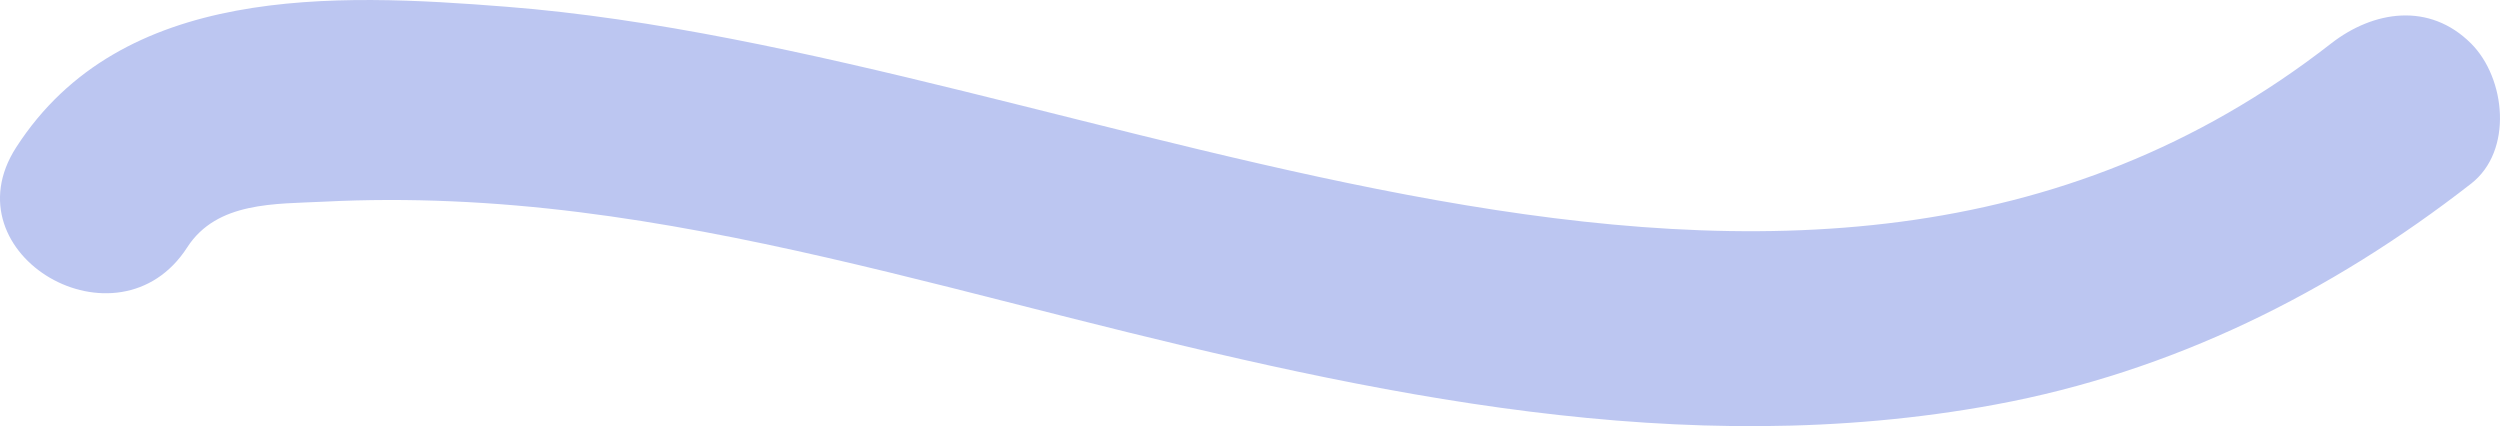 <svg xmlns="http://www.w3.org/2000/svg" width="63.101" height="10.755" viewBox="0 0 63.101 10.755" creator="Katerina Limpitsouni"><path d="M4.725,6.244c.75-1.163,2.224-1.092,3.454-1.154,2.147-.109,4.31-.002,6.443,.265,4.197,.525,8.311,1.639,12.404,2.672,7.634,1.927,15.463,3.641,23.338,2.184,4.451-.823,8.457-2.81,12.008-5.576,1.066-.83,.872-2.664,0-3.536-1.052-1.052-2.467-.833-3.536,0-13.631,10.618-31.229,.235-46.054-.929C8.427-.173,3.063-.401,.408,3.72c-1.748,2.713,2.579,5.223,4.317,2.524h0Z" fill="#bcc6f1" origin="undraw"/></svg>